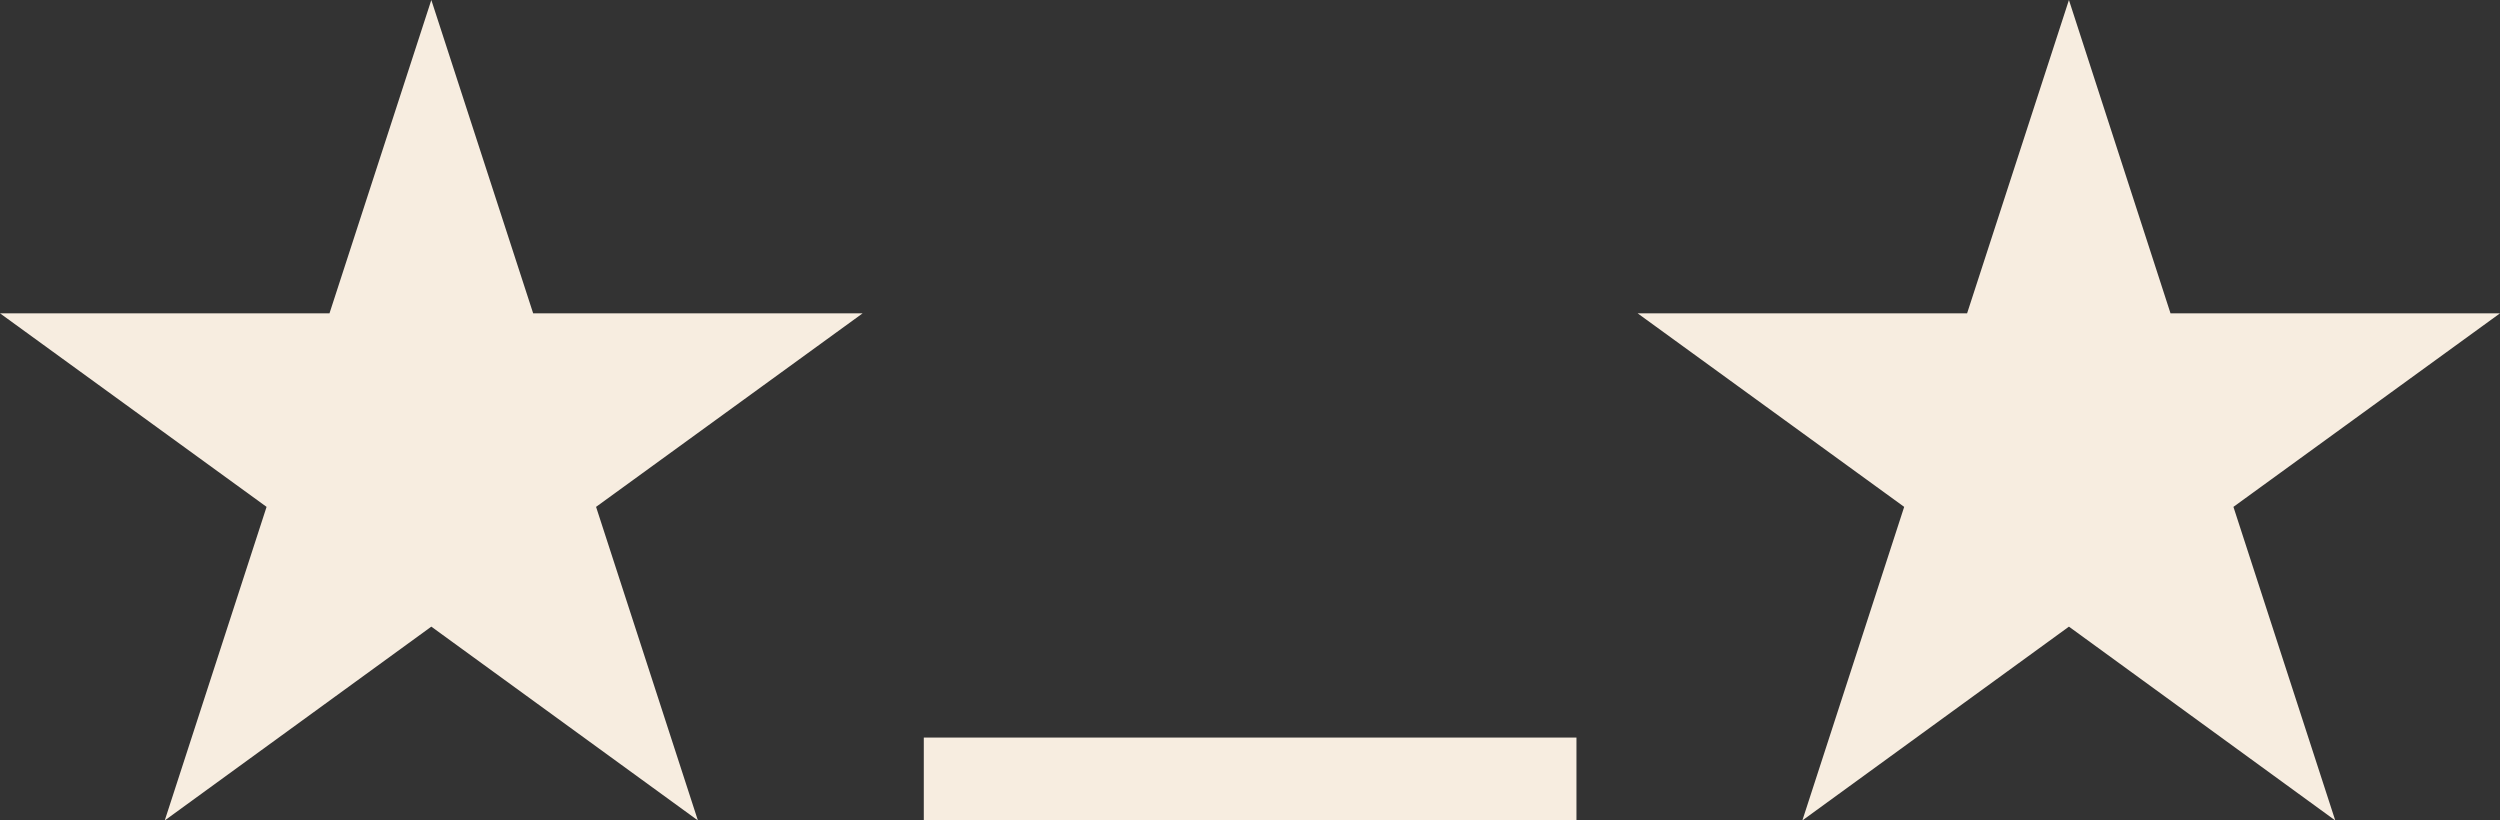 <svg xmlns="http://www.w3.org/2000/svg" id="d" data-name="Capa 3" width="98.94" height="32.47" viewBox="0 0 98.94 32.47"><rect x="0" y="0" width="98.94" height="32.47" fill="#333333" stroke="none"/><defs><style>      .e {        fill: #f7ede0;        stroke-width: 0px;      }    </style></defs><polygon class="e" points="17.07 0 21.1 12.4 34.14 12.4 23.59 20.06 27.62 32.47 17.07 24.8 6.52 32.47 10.55 20.06 0 12.4 13.04 12.4 17.07 0"></polygon><polygon class="e" points="81.88 0 85.9 12.4 98.94 12.4 88.39 20.06 92.42 32.47 81.88 24.8 71.33 32.47 75.36 20.06 64.81 12.4 77.85 12.4 81.88 0"></polygon><rect class="e" x="36.56" y="29.19" width="25.83" height="3.27"></rect></svg>